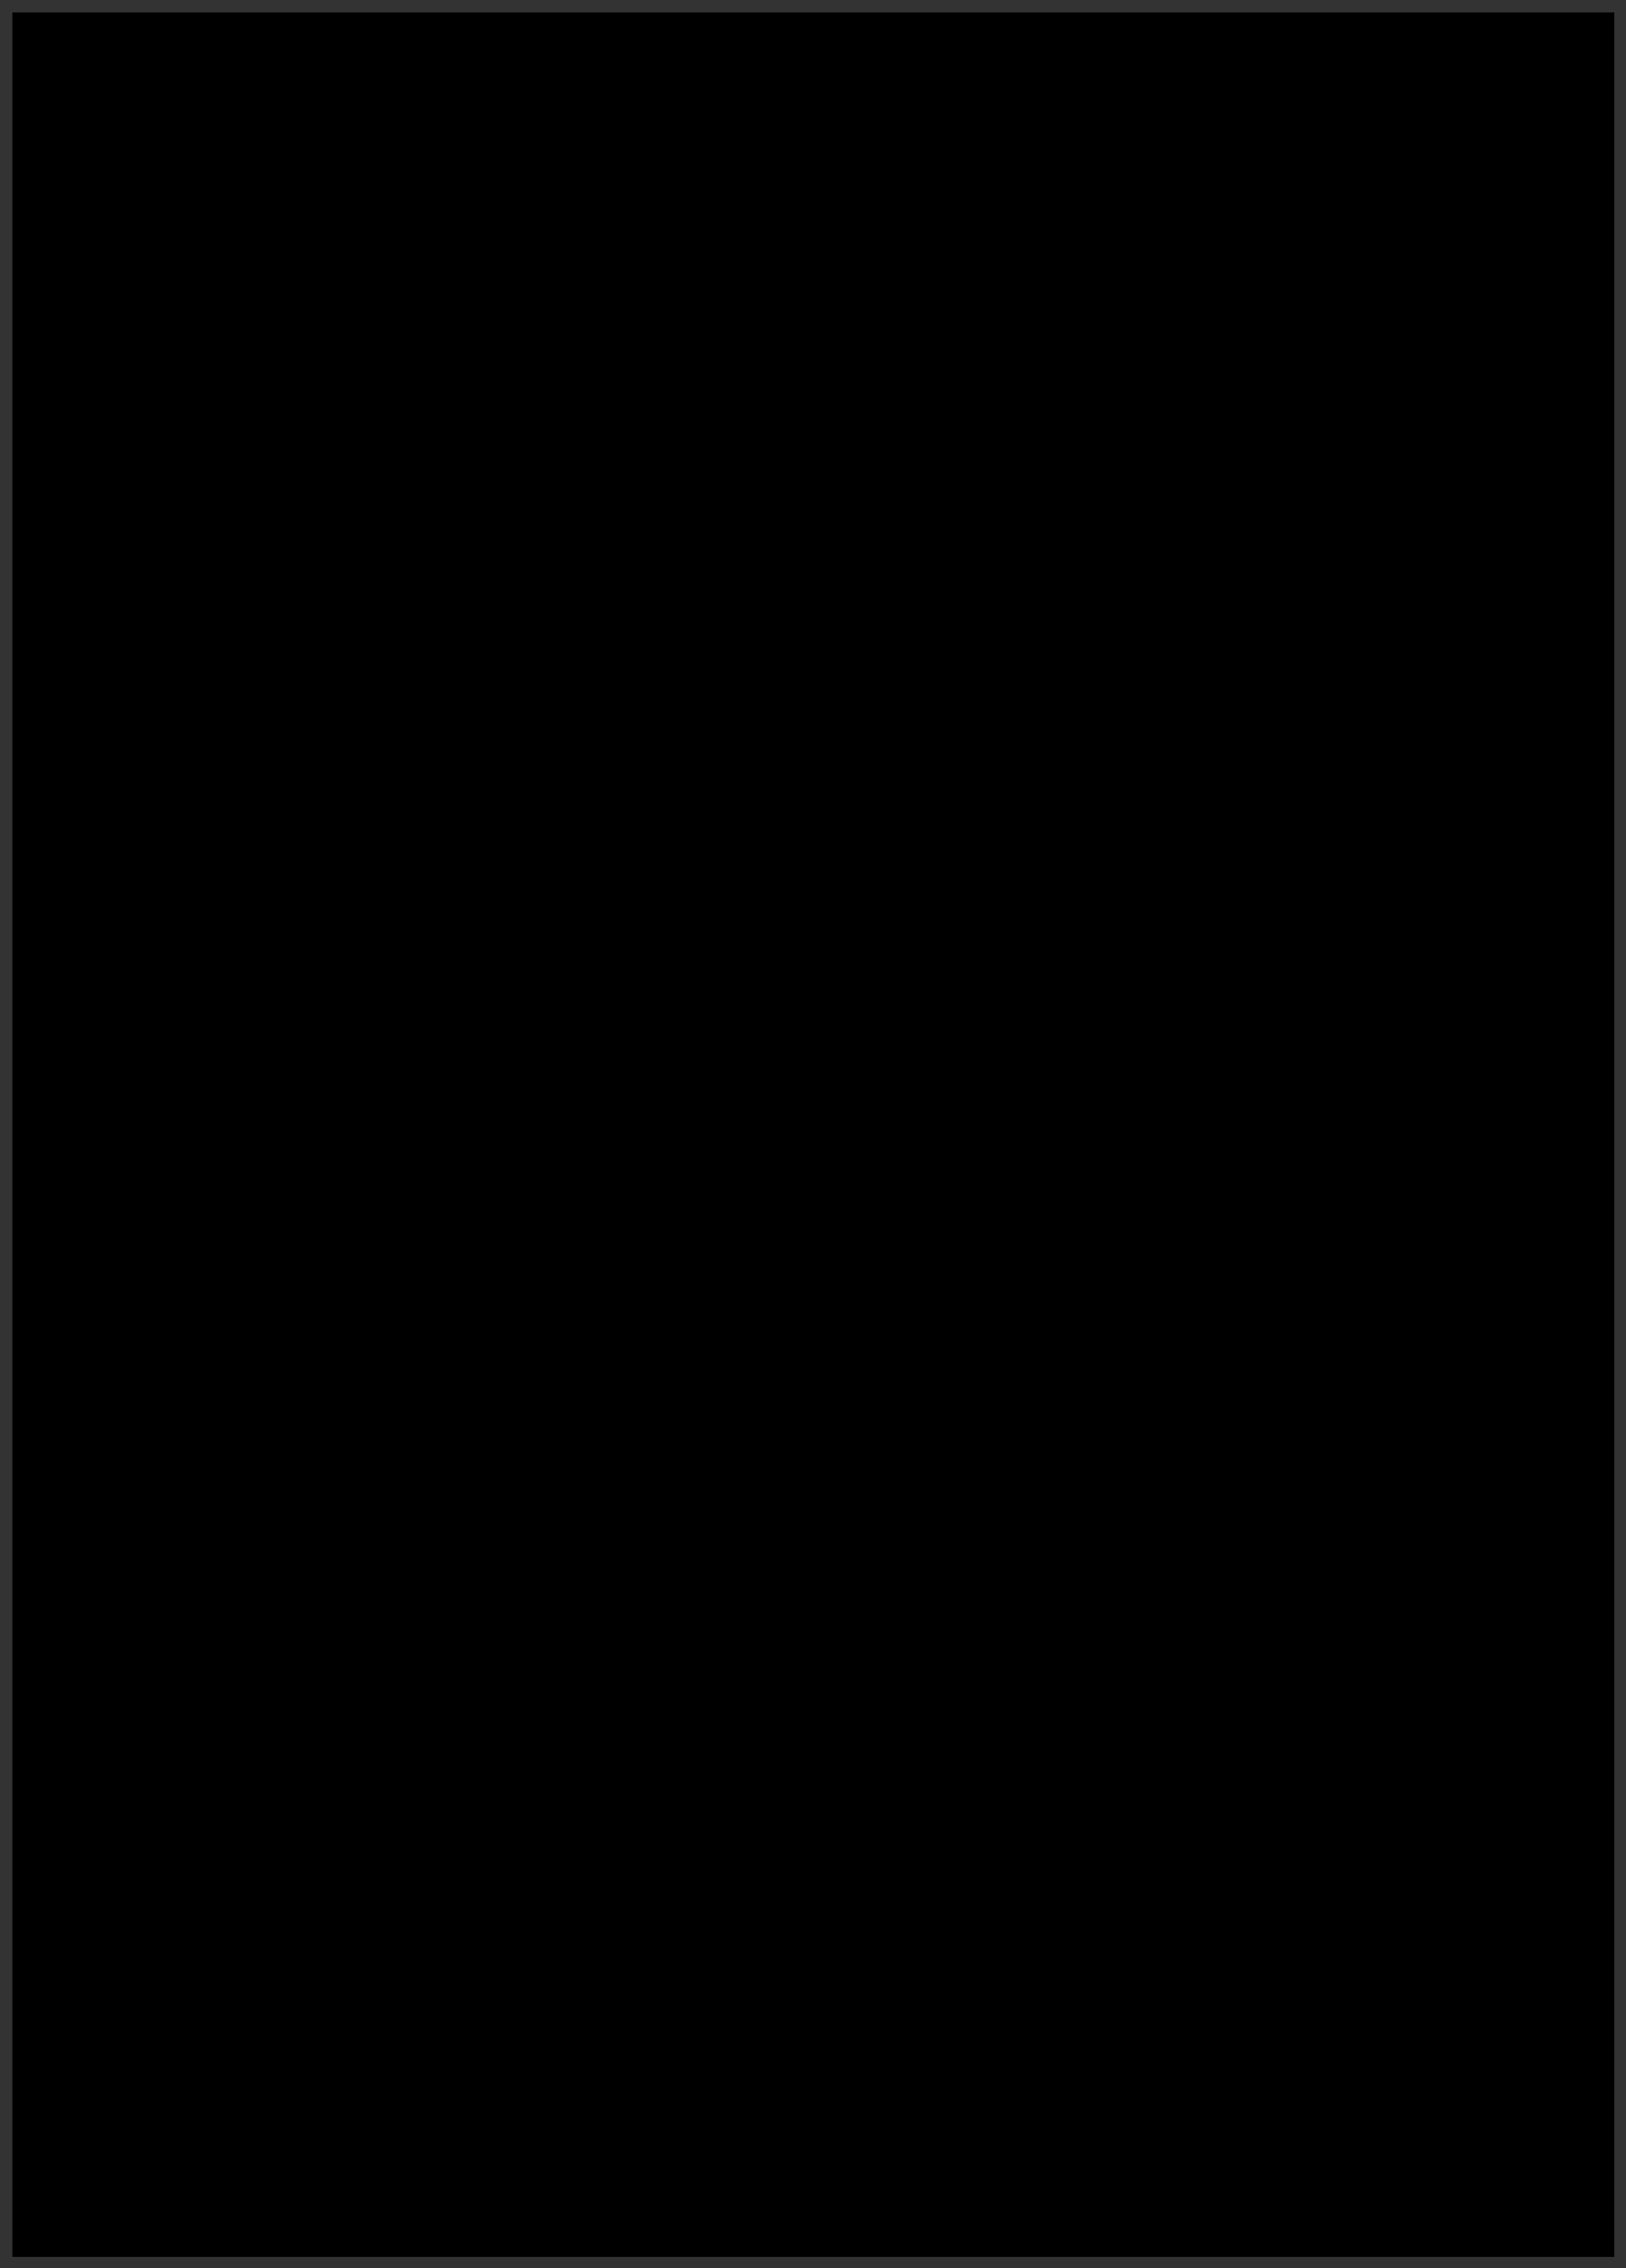 <?xml version="1.0" encoding="UTF-8"?>
<!DOCTYPE svg PUBLIC '-//W3C//DTD SVG 1.0//EN'
          'http://www.w3.org/TR/2001/REC-SVG-20010904/DTD/svg10.dtd'>
<svg height="902.84" stroke="#000" stroke-linecap="square" stroke-miterlimit="10" width="647.21" xmlns="http://www.w3.org/2000/svg" xmlns:xlink="http://www.w3.org/1999/xlink"
><rect width="100%" height="100%" fill="#333333" stroke="none"/><defs
  ><clipPath id="a"
    ><path d="M5 5V898.25H642.5V5Z"
    /></clipPath
    ><clipPath clip-path="url(#a)" id="h"
    ><path d="M5 898.25H642.5V5H5Zm0 0"
    /></clipPath
    ><clipPath id="b"
    ><path d="M5 5V898.25H642.5V5Z"
    /></clipPath
    ><clipPath clip-path="url(#b)" id="c"
    ><path d="M5 898.25H642.5V5H5Zm0 0"
    /></clipPath
    ><clipPath clip-path="url(#c)" id="i"
    ><path d="M617.81 897.51h24.4V5h-24.4Zm0 0"
    /></clipPath
    ><clipPath id="d"
    ><path d="M5 5V898.25H642.5V5Z"
    /></clipPath
    ><clipPath clip-path="url(#d)" id="e"
    ><path d="M5 898.25H642.5V5H5Zm0 0"
    /></clipPath
    ><clipPath clip-path="url(#e)" id="j"
    ><path d="M567.03 884.59h40.28V852.35H567.03Zm0 0"
    /></clipPath
    ><clipPath id="f"
    ><path d="M5 5V898.25H642.5V5Z"
    /></clipPath
    ><clipPath clip-path="url(#f)" id="g"
    ><path d="M5 898.25H642.5V5H5Zm0 0"
    /></clipPath
    ><clipPath clip-path="url(#g)" id="k"
    ><path d="M5 896.91H93.95V807.7H5Zm0 0"
    /></clipPath
  ></defs
  ><g
  ><g fill="#fff" stroke="none"
    ><path clip-path="url(#h)" d="M5 897.84H642.21V5H5Zm0 0"
      /><path clip-path="url(#h)" d="M5 897.84H642.21V5H5Zm0 0"
      /><path clip-path="url(#i)" d="M617.81 897.51h26.72V5H617.81Zm0 0" fill="#FF62BB"
      /><path clip-path="url(#j)" d="M586.97 853.6l.2.39c.48 1.06.89 1.92 1.38 2.75l2.61 3.31c1.52 1.39 3.3 2.29 5.31 2.73l4.09.28c1.02-.06 2.01-.23 3.01-.45l.09-.02h.09l-.05.15-1.64 2.9c-.78 1.64-1.35 3.35-1.61 5.15-.39 2.61-.09 5.14.94 7.57.84 1.99 2.11 3.67 3.78 5.05l.85.61.65.35.43-.03.19-.46-.27-.35-.85-.5c-1.71-1.38-2.81-2.71-3.6-4.29-.99-1.98-1.45-4.08-1.36-6.29.06-1.75.46-3.43 1.08-5.06l2.01-3.91c.2-.32.4-.63.59-.96l.12-.25-.16-.74-.68-.01c-.87.19-1.57.35-2.28.46l-3.39.15c-1.1-.07-2.16-.27-3.2-.64-1.85-.66-3.39-1.78-4.64-3.29l-2.26-3.7c-.18-.39-.36-.79-.54-1.18l-.18-.38-.91-.61-.58.7c-.37.66-.64 1.17-.95 1.65l-1.96 2.29c-.88.74-1.86 1.26-3.01 1.45-.96.16-1.89.07-2.82-.23-1.12-.37-2.11-.98-3.01-1.73l-1.67-1.64c-.08-.09-.15-.17-.23-.25l-.08-.08-.43-.23-.49.4.03.57c.31 1.55.45 2.94.36 4.34-.09 1.38-.36 2.71-1 3.94l-1.36 1.63c-.32.22-.66.38-1.04.48l-.55.08-.52-.23-.46.57.82.48c.83.04 1.29-.09 1.74-.31l1.77-1.57c.55-.79.9-1.66 1.14-2.58l.4-4.02c-.03-.55-.08-1.11-.16-1.66l-.04-.15.15-.01 1.77 1.52c.94.67 1.95 1.19 3.07 1.47 1.98.49 3.82.14 5.51-1l2.38-2.34c.47-.64.86-1.34 1.25-2.04l.07-.16.09-.07" fill="#000"
      /><path clip-path="url(#k)" d="M87.31 853.84h4.47c.19 0 .38-.04.56-.11l.33-.18.38-.43.18-.54-.04-.57-.25-.51-.43-.38-.54-.19H87.31l6.21-6.21c.12-.14.21-.3.28-.47l.09-.35-.05-.55-.25-.49-.41-.36-.52-.19-.55.02-.51.22-8.41 8.39H79.8l4.32-4.32c.12-.14.22-.3.28-.47l.09-.35-.05-.55-.25-.49-.41-.36-.52-.19-.55.02-.5.22-6.52 6.5H72.3l2.79-2.79c.12-.14.22-.3.28-.47l.09-.35-.05-.55-.25-.49-.41-.36-.52-.19-.55.02-.51.22-4.98 4.97H61.8l-2.6-2.6v-3.67l4.51-4.51h6.85c.19 0 .38-.04.56-.11l.34-.18.38-.43.18-.54-.04-.57-.25-.51-.43-.38-.54-.18H66.62l2.4-2.4h9.02c.19 0 .38-.04.56-.11l.33-.18.38-.43.18-.54-.04-.57-.25-.51-.43-.38-.54-.18h-6.3l2.4-2.4H86.02c.19-.01.36-.06.53-.14l.31-.19.35-.42.17-.52-.04-.55-.23-.5-.4-.38-.51-.2-8.97-.01 3.16-3.16c.14-.13.25-.29.32-.47l.11-.37-.03-.57-.25-.52-.43-.38-.55-.18-.57.04-.51.26-3.3 3.3v-8.79c-.01-.19-.06-.36-.13-.53l-.19-.32-.42-.35-.53-.17-.55.04-.5.23-.38.4-.2.51-.01 11.88-2.4 2.4v-6.11c0-.19-.04-.38-.11-.56l-.18-.34-.43-.38-.54-.19-.57.04-.51.25-.38.43-.18.54v9.21l-2.4 2.4v-3.94c-.01-.18-.06-.36-.14-.53l-.19-.31-.42-.35-.52-.17-.55.03-.5.23-.38.4-.2.51-.01 7.03-4.51 4.51H53.47l-2.6-2.6v-6.38l4.84-4.84c.12-.14.22-.3.29-.47l.09-.36-.05-.55-.25-.5-.42-.37-.52-.19-.56.02-.51.23-2.93 2.91v-3.39l6.38-6.38c.12-.14.21-.3.28-.47l.09-.35-.05-.55-.25-.49-.41-.36-.52-.19-.55.02-.5.22L50.87 822v-3.39l8.27-8.27c.12-.14.21-.29.28-.47l.09-.35-.05-.55-.25-.49-.41-.37-.52-.19-.55.02-.5.22-6.35 6.33v-4.47c0-.19-.04-.38-.11-.56l-.18-.33-.43-.38-.54-.18-.57.04-.51.25-.38.43-.18.54v4.67l-6.21-6.21c-.13-.15-.29-.27-.47-.36l-.37-.13-.6.02-.54.26-.39.45-.18.57.06.6.29.52 8.42 8.4V822l-4.32-4.32c-.14-.12-.3-.21-.47-.28l-.36-.09-.55.05-.49.25-.37.41-.19.52.02.55.22.5 6.5 6.52v3.39l-2.79-2.79c-.14-.14-.29-.25-.47-.32l-.37-.11-.57.04-.52.25-.38.43-.18.55.04.57.26.51 4.98 4.98V840l-2.6 2.6H41.69l-4.51-4.51v-6.85c-.01-.18-.06-.36-.14-.53l-.19-.31-.42-.35-.52-.17-.55.03-.5.23-.38.4-.2.51-.01 4.12-2.4-2.4v-9.02c-.01-.19-.06-.36-.13-.53l-.19-.32-.42-.35-.52-.17-.55.04-.5.23-.38.4-.2.51-.01 6.3-2.4-2.4V815.78c0-.19-.04-.38-.11-.56l-.18-.34-.43-.38-.54-.18-.57.04-.51.25-.38.43-.19.54v8.98l-3.16-3.16c-.13-.14-.29-.24-.47-.32l-.37-.11-.57.03-.52.25-.38.43-.19.54.04.57.26.51 3.3 3.3H12.81c-.2-.01-.39.02-.58.08l-.36.17-.41.44-.2.56.04.59.27.53.46.38.57.16 11.9-.01 2.4 2.4H20.79c-.19 0-.38.04-.56.11l-.34.18-.38.43-.18.54.04.57.25.51.43.38.54.18h9.21l2.4 2.4H28.27c-.19 0-.38.04-.56.11l-.34.18-.38.43-.18.54.04.57.25.51.43.38.54.18h7.04l4.51 4.51v3.67l-2.6 2.6H30.65l-4.84-4.84c-.14-.12-.3-.22-.47-.28l-.35-.09-.55.05-.49.25-.36.41-.19.52.02.55.22.5 2.91 2.93H23.15l-6.38-6.38c-.14-.12-.3-.22-.47-.28l-.36-.09-.55.05-.49.25-.37.41-.19.52.02.55.22.5 4.44 4.46H15.64l-8.27-8.27c-.14-.12-.29-.21-.47-.28l-.35-.09-.55.05-.49.25-.37.41-.19.52.02.55.22.5 6.33 6.35H7.05c-.2-.01-.4.01-.59.08l-.36.17-.41.44-.2.56.04.6.27.53.46.38.58.16 4.68-.01-6.21 6.21c-.15.13-.26.29-.35.47l-.13.37.02.59.25.54.45.39.57.18.59-.05.52-.29 8.4-8.42h3.39l-4.32 4.32c-.12.14-.21.3-.28.47l-.09.35.05.55.25.49.41.36.52.19.55-.02.51-.22 6.52-6.5h3.39l-2.79 2.79c-.14.14-.24.29-.32.47l-.11.37.04.57.25.52.43.38.54.18.57-.04.52-.26 4.98-4.98h6.38l2.6 2.6v3.67l-4.51 4.51H28.27c-.19.01-.36.06-.53.14l-.32.18-.35.42-.17.52.04.55.23.5.4.38.51.2 4.13.01-2.4 2.4H20.79c-.19.01-.36.06-.53.14l-.32.19-.35.42-.17.52.03.55.23.5.4.38.51.2 6.3.01-2.4 2.4H12.81c-.2-.01-.4.01-.59.08l-.36.17-.41.44-.2.56.04.6.27.53.46.38.57.16 8.99-.01-3.16 3.17c-.12.14-.22.29-.28.47l-.09.36.05.55.25.49.41.36.52.19.55-.02.5-.22 3.3-3.29v8.79c0 .19.04.38.11.56l.18.34.43.38.54.18.57-.04.51-.25.38-.43.19-.54V877.3l2.4-2.4v6.11c.01.18.06.36.14.53l.18.31.42.35.52.17.55-.03.5-.24.38-.4.2-.51.01-9.21 2.39-2.4v3.94c.01.19.06.36.14.53l.19.32.42.35.52.17.55-.03.5-.23.38-.4.2-.51.01-7.04 4.51-4.51h3.67l2.6 2.6v6.38l-4.84 4.84c-.14.14-.25.29-.32.47l-.11.36.03.58.25.52.43.38.55.18.57-.04.51-.26 2.92-2.93v3.39l-6.38 6.38c-.12.14-.22.3-.28.47l-.09.36.05.55.25.49.42.37.52.19.55-.02.51-.22 4.46-4.44v3.39l-8.27 8.27c-.12.14-.21.29-.28.47l-.09.35.05.55.25.49.41.37.52.19.55-.02.51-.22 6.35-6.33v4.47c-.01.2.01.4.08.59l.17.36.44.41.56.2.6-.04.53-.27.38-.46.16-.58-.01-4.67 6.21 6.21c.14.12.3.21.47.28l.35.09.55-.05.49-.25.36-.41.19-.52-.02-.55-.22-.51-8.39-8.41v-3.39l4.32 4.32c.14.12.3.22.47.28l.35.09.55-.05.49-.25.36-.41.19-.52-.02-.55-.22-.51-6.5-6.52v-3.39l2.79 2.79c.14.12.3.21.47.28l.35.09.55-.05.49-.25.36-.41.19-.52-.02-.55-.22-.51-4.97-4.98v-6.38l2.6-2.6h3.67l4.51 4.51v6.85c.01.19.06.36.14.53l.19.31.42.35.52.17.55-.03.5-.23.38-.4.2-.51.01-4.13 2.4 2.4v9.02c.01.18.06.36.14.53l.19.32.42.35.52.17.55-.03.5-.23.38-.4.2-.51.01-6.3 2.4 2.4v11.7c.01.18.06.36.14.53l.19.32.42.35.52.17.55-.03.5-.23.38-.4.2-.51.01-8.97 3.16 3.16c.13.15.29.27.47.36l.37.13.6-.02.54-.26.39-.45.18-.57-.06-.59-.29-.52-3.31-3.3h8.78c.19-.01.36-.06.53-.14l.31-.19.35-.42.17-.52-.03-.55-.23-.5-.4-.38-.51-.2-11.88-.01-2.4-2.4h6.11c.19-.01.36-.06.53-.14l.31-.19.35-.42.17-.52-.03-.55-.23-.5-.4-.38-.51-.2-9.21-.01-2.4-2.4h3.94c.18-.01.36-.06.53-.14l.31-.19.35-.42.17-.52-.03-.55-.23-.5-.4-.38-.51-.2-7.03-.01-4.51-4.51v-3.67l2.6-2.6h6.38l4.84 4.84c.13.14.29.25.47.32l.37.11.57-.03.52-.25.38-.43.19-.54-.04-.58-.26-.51-2.93-2.92h3.39l6.38 6.38c.14.12.29.21.47.28l.35.09.55-.05.49-.25.36-.41.19-.52-.02-.55-.22-.5-4.45-4.46h3.39l8.27 8.27c.14.12.3.22.47.28l.35.09.55-.05.49-.25.37-.41.18-.52-.02-.55-.22-.5-6.33-6.35ZM56.3 855.23v4.03H52.27l-2.85 2.85-2.85-2.85H42.54v-4.03l-2.85-2.85 2.85-2.85v-4.02h4.03l2.85-2.85 2.85 2.85H56.3v4.03l2.85 2.85-2.86 2.85" fill="#FF62BB"
    /></g
  ></g
></svg
>
